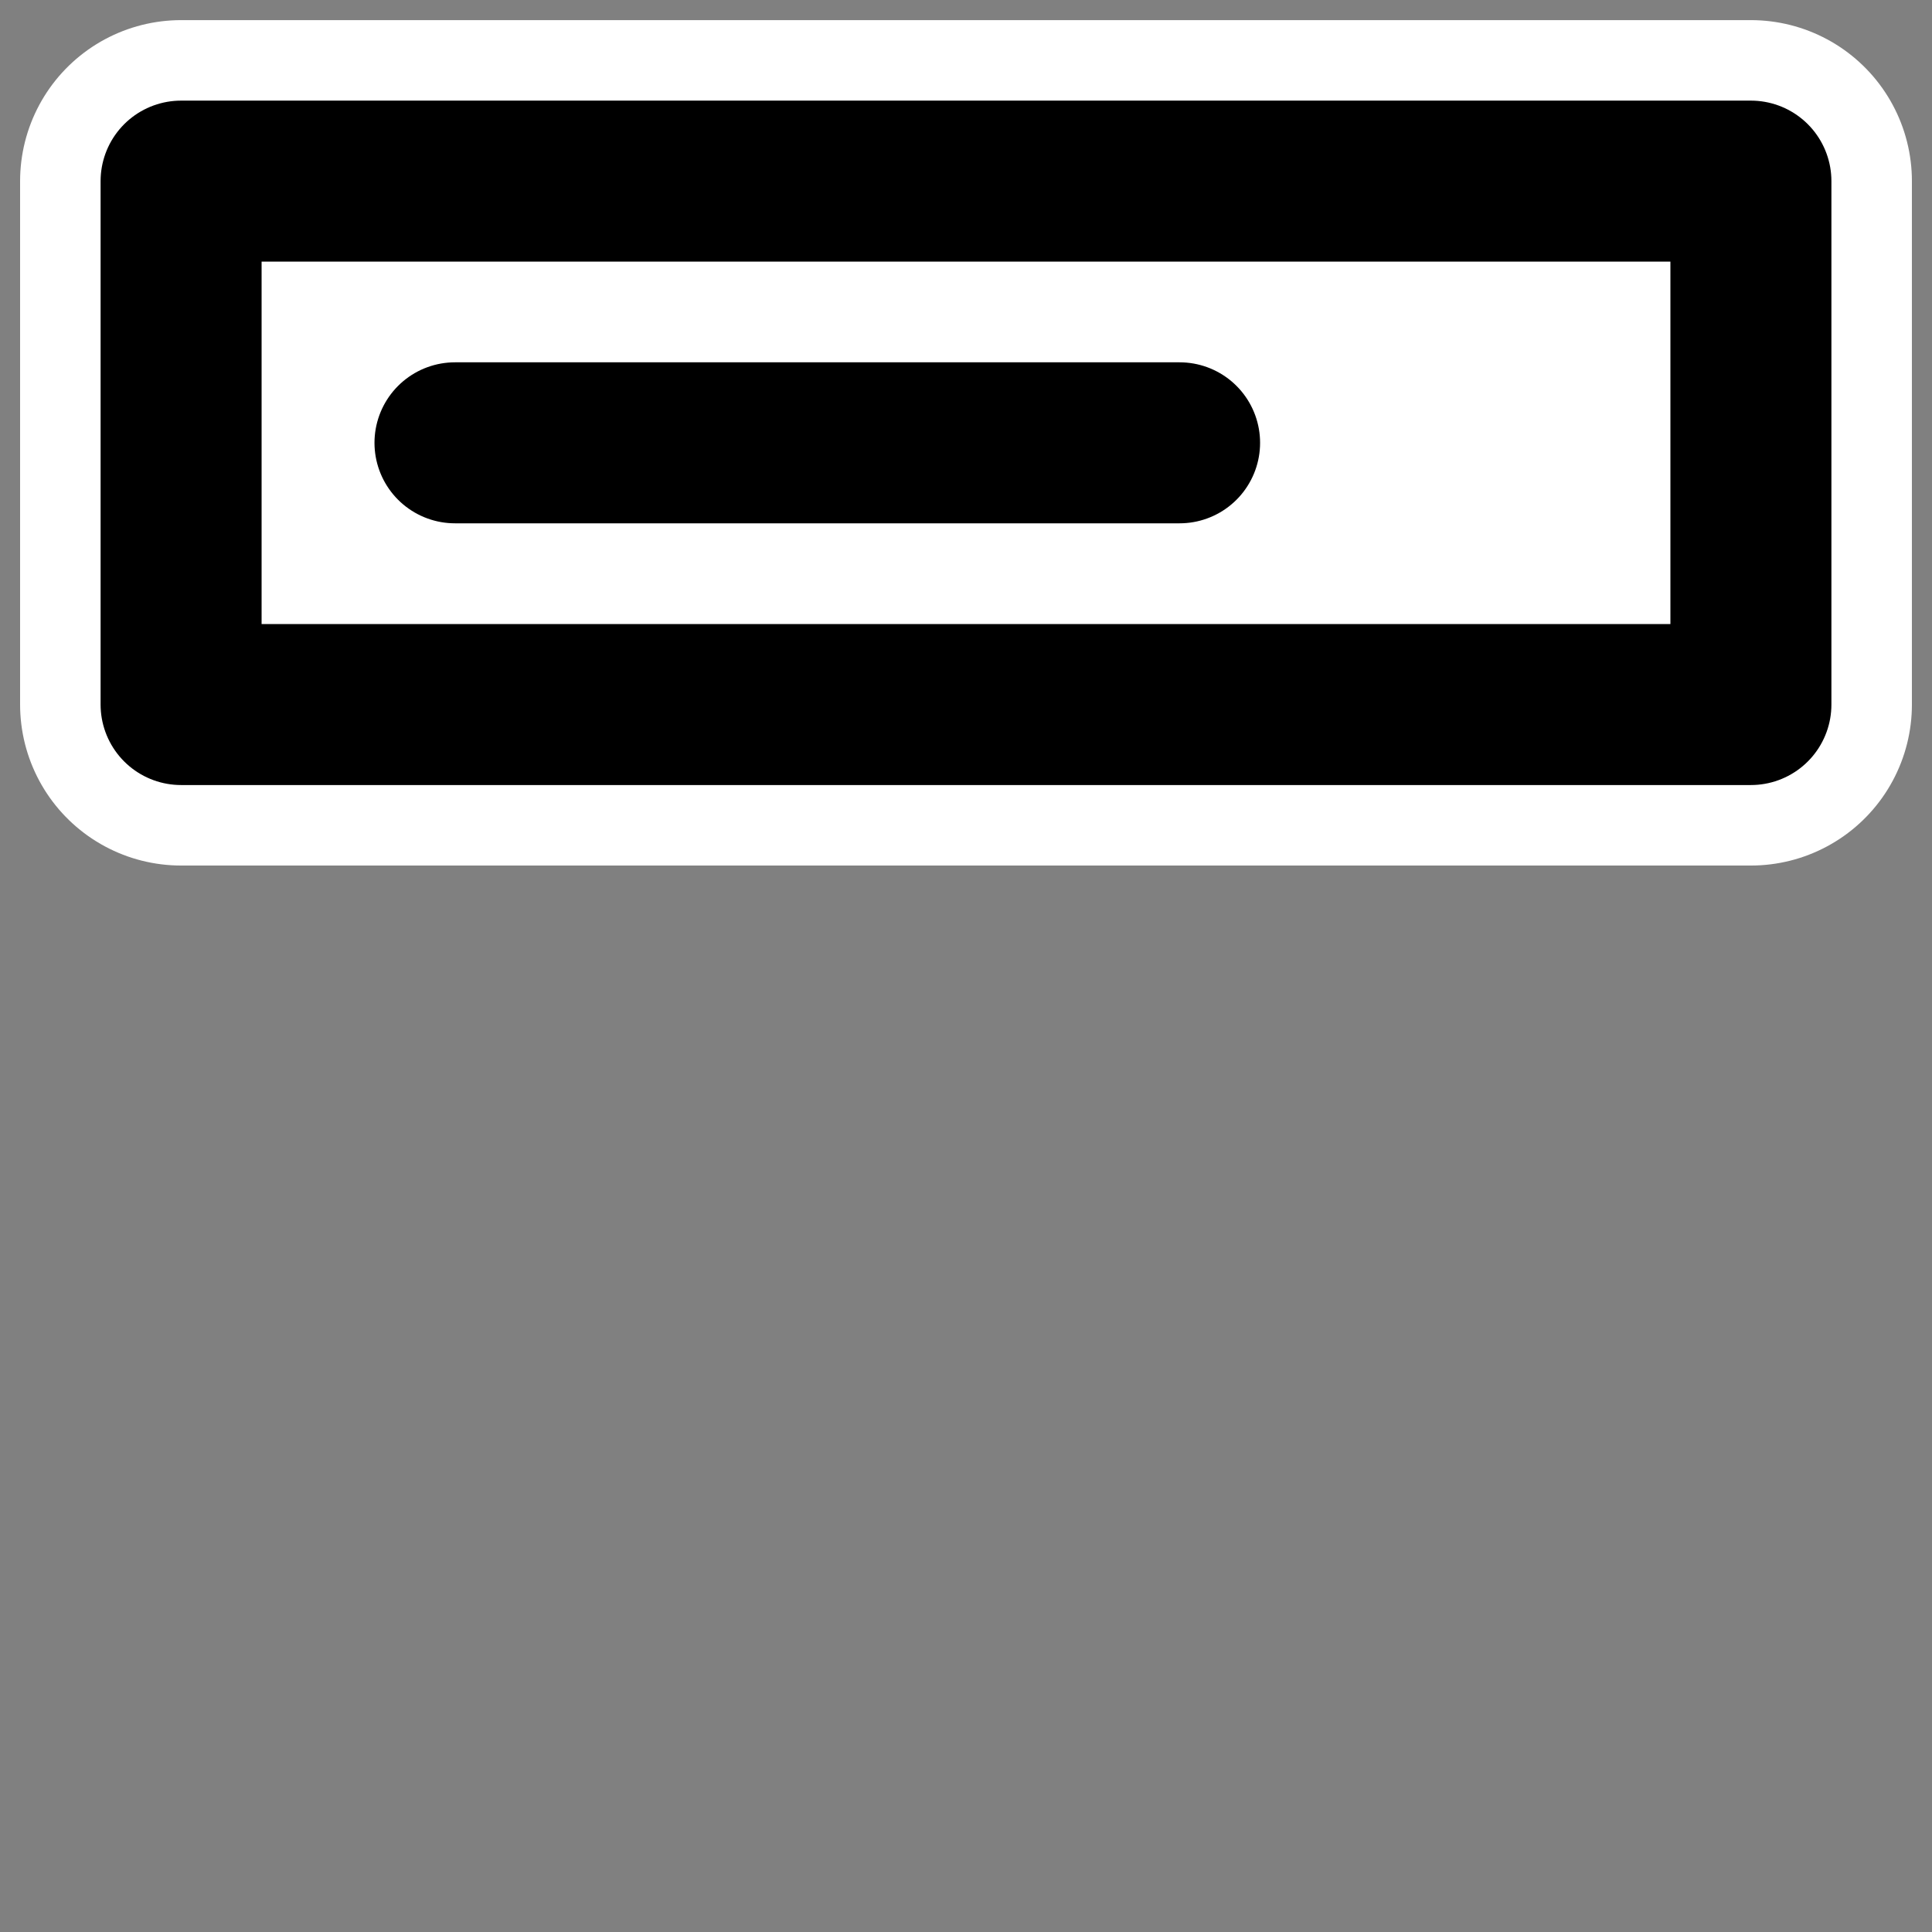 <?xml version="1.0" encoding="UTF-8" standalone="no"?>
<svg
    xmlns:inkscape="http://www.inkscape.org/namespaces/inkscape"
    xmlns:rdf="http://www.w3.org/1999/02/22-rdf-syntax-ns#"
    xmlns="http://www.w3.org/2000/svg"
    xmlns:xlink="http://www.w3.org/1999/xlink"
    xmlns:ns1="http://sozi.baierouge.fr"
    xmlns:cc="http://web.resource.org/cc/"
    xmlns:sodipodi="http://sodipodi.sourceforge.net/DTD/sodipodi-0.dtd"
    xmlns:dc="http://purl.org/dc/elements/1.1/"
    id="svg1"
    sodipodi:docname="irh.svg"
    viewBox="0 0 60 60"
    sodipodi:version="0.32"
    _SVGFile__filename="oldscale/apps/guarddog.svg"
    version="1.0"
    y="0"
    x="0"
    inkscape:version="0.40"
    sodipodi:docbase="/home/danny/work/flat/SVG/mono/scalable/actions"
  >
  <rect x="0" y="0" width="60" height="60" fill="#808080" stroke="none"/>
  <sodipodi:namedview
      id="base"
      bordercolor="#666666"
      inkscape:pageshadow="2"
      inkscape:window-y="0"
      pagecolor="#ffffff"
      inkscape:window-height="698"
      inkscape:zoom="4.9677707"
      inkscape:window-x="0"
      borderopacity="1.0"
      inkscape:current-layer="svg1"
      inkscape:cx="27.044694"
      inkscape:cy="36.616021"
      inkscape:window-width="1024"
      inkscape:pageopacity="0.0"
  />
  <g
      id="g1099"
      transform="matrix(-1 0 0 1 60 -32.495)"
    >
    <g
        id="g1742"
        transform="translate(71.617 36.534)"
      >
      <path
          id="rect1741"
          style="stroke-linejoin:round;color:#000000;stroke:#ffffff;stroke-linecap:round;stroke-width:10;fill:none"
          d="m-65.993 1.586h48.752v16.255h-48.752v-16.255z"
      />
      <path
          id="rect1738"
          style="stroke-linejoin:round;fill-rule:evenodd;color:#000000;stroke:#000000;stroke-linecap:round;stroke-width:5;fill:#ffffff"
          d="m-65.993 1.586h48.752v16.255h-48.752v-16.255z"
      />
    </g
    >
    <path
        id="path1099"
        sodipodi:nodetypes="cc"
        style="stroke-linejoin:round;stroke:#000000;stroke-linecap:round;stroke-width:5;fill:none"
        d="m23.367 46.247h22.503"
    />
  </g
  >
</svg
>
